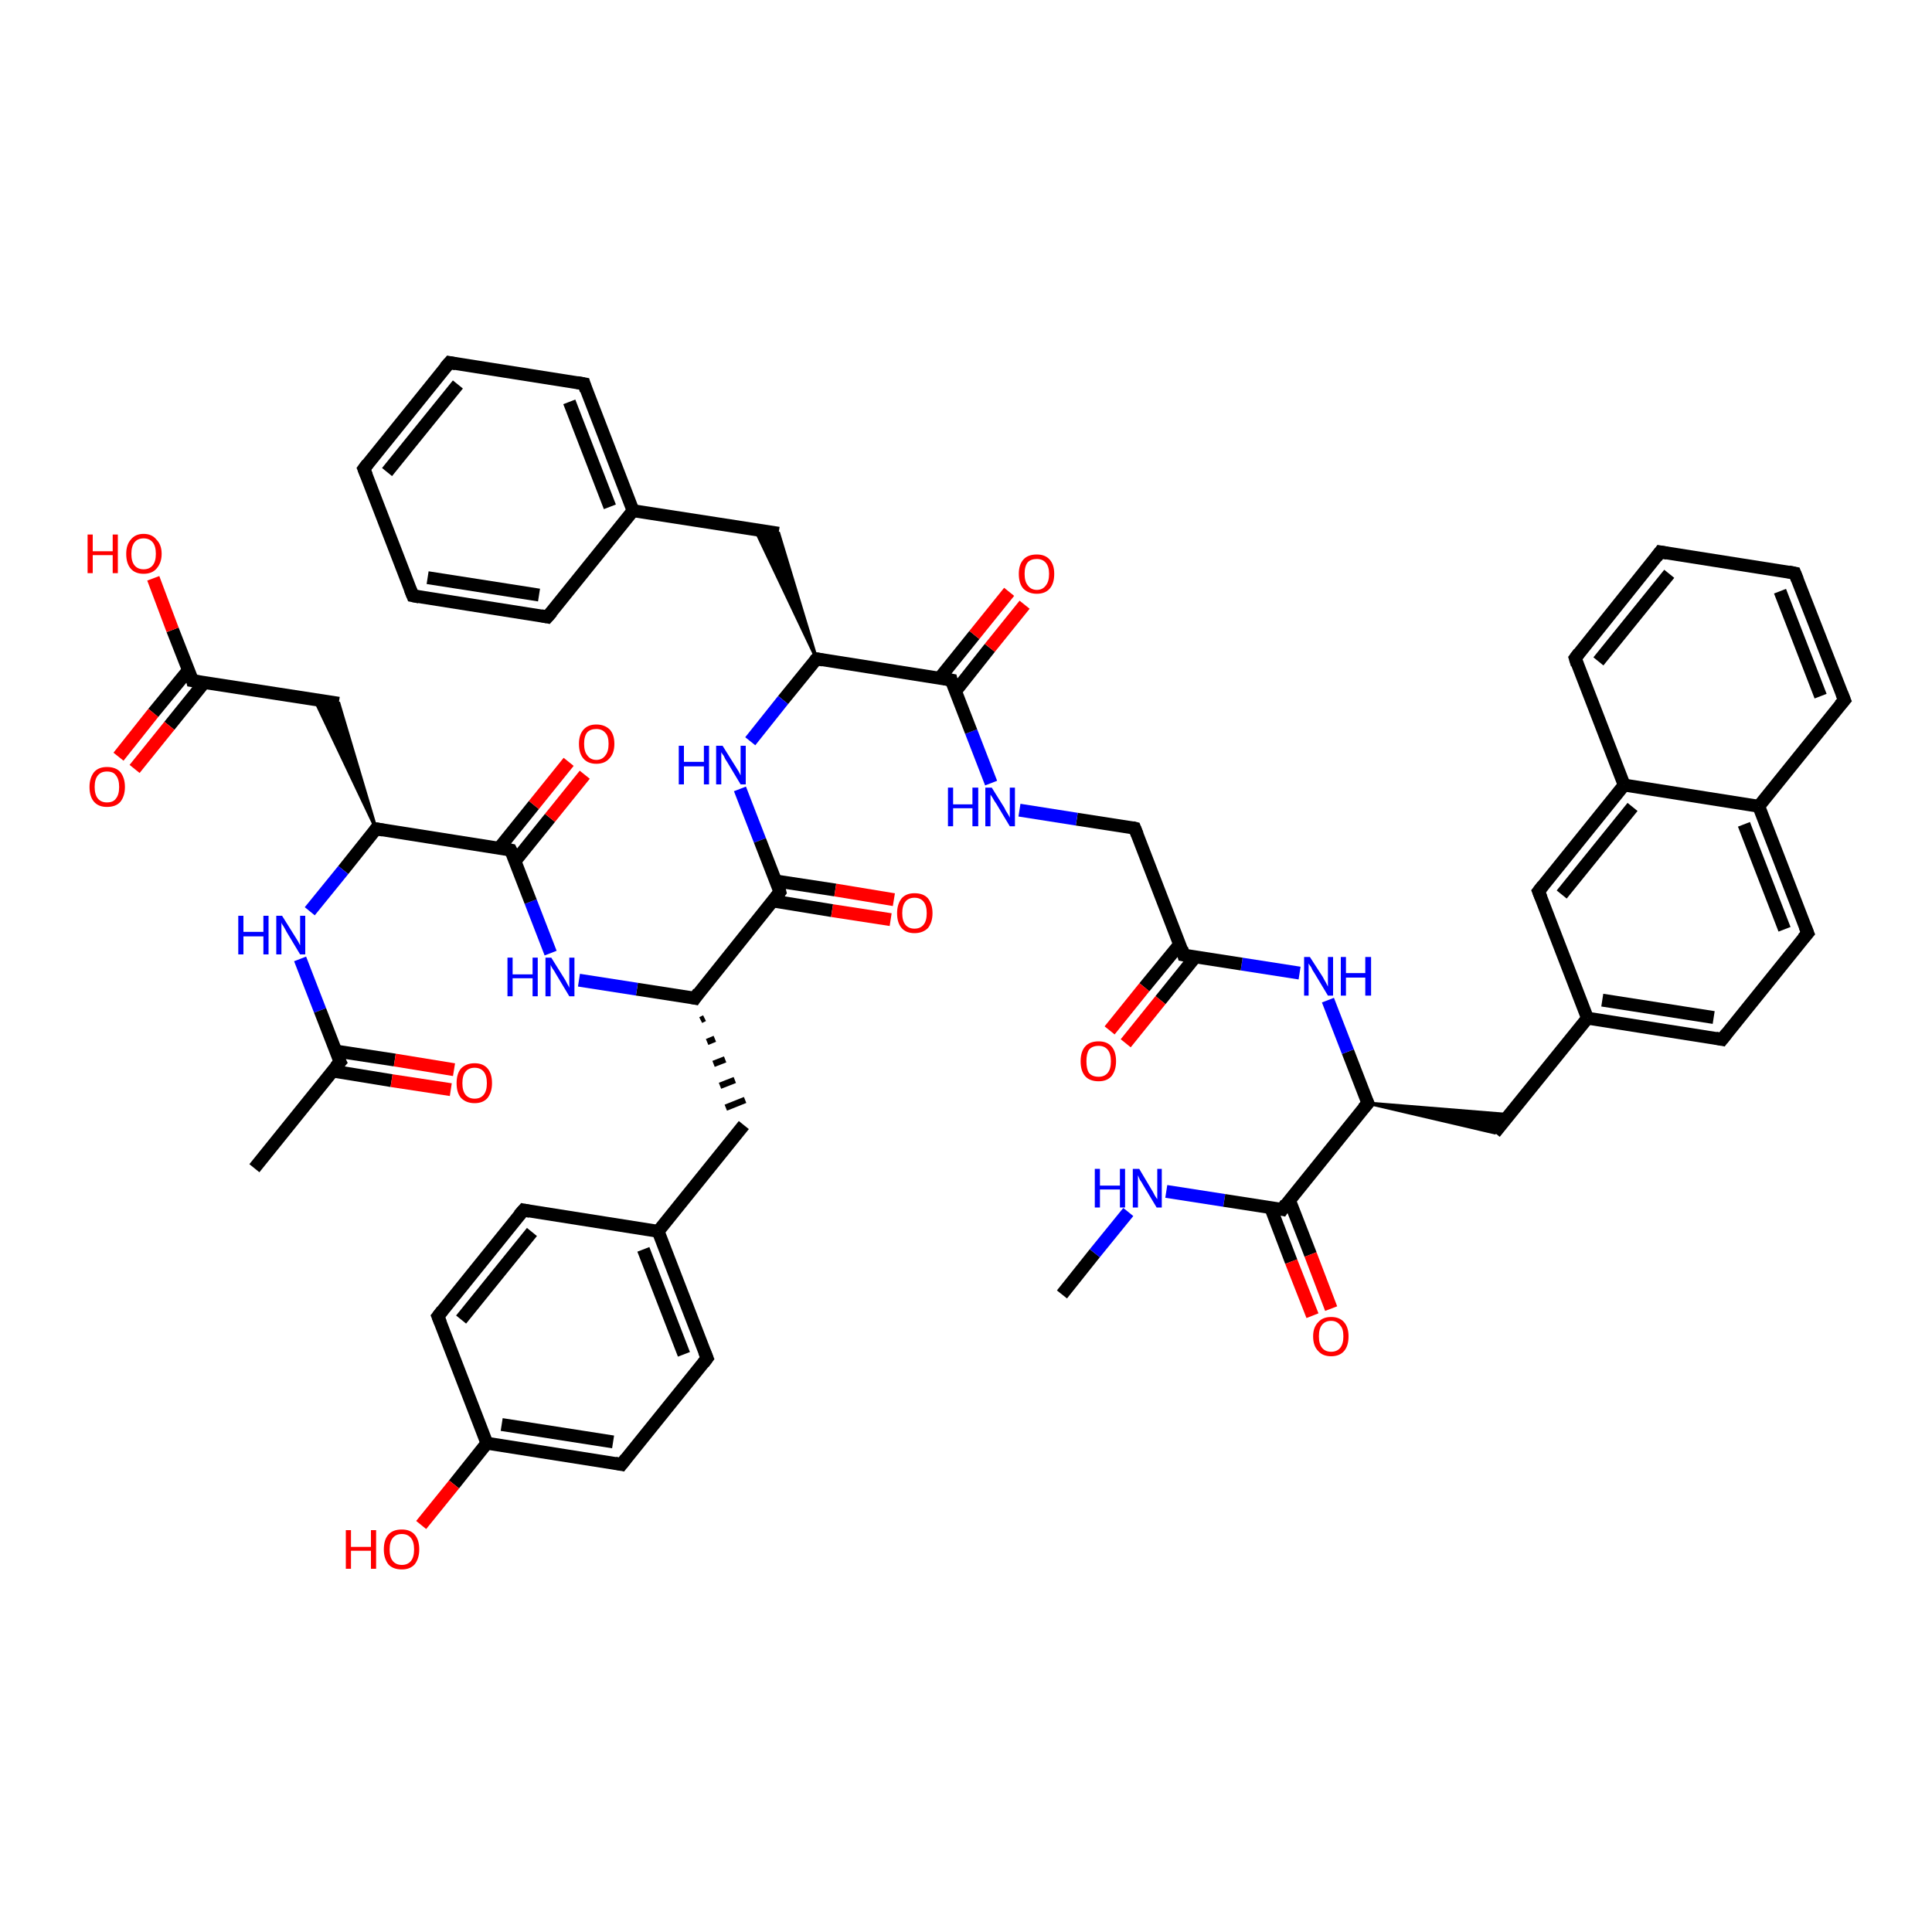 <?xml version='1.0' encoding='iso-8859-1'?>
<svg version='1.1' baseProfile='full'
              xmlns='http://www.w3.org/2000/svg'
                      xmlns:rdkit='http://www.rdkit.org/xml'
                      xmlns:xlink='http://www.w3.org/1999/xlink'
                  xml:space='preserve'
width='300px' height='300px' viewBox='0 0 300 300'>
<!-- END OF HEADER -->
<rect style='opacity:1.0;fill:#FFFFFF;stroke:none' width='300.0' height='300.0' x='0.0' y='0.0'> </rect>
<path class='bond-0 atom-0 atom-1' d='M 164.9,201.0 L 170.0,194.6' style='fill:none;fill-rule:evenodd;stroke:#000000;stroke-width:2.0px;stroke-linecap:butt;stroke-linejoin:miter;stroke-opacity:1' />
<path class='bond-0 atom-0 atom-1' d='M 170.0,194.6 L 175.2,188.2' style='fill:none;fill-rule:evenodd;stroke:#0000FF;stroke-width:2.0px;stroke-linecap:butt;stroke-linejoin:miter;stroke-opacity:1' />
<path class='bond-1 atom-1 atom-2' d='M 181.1,185.0 L 190.1,186.4' style='fill:none;fill-rule:evenodd;stroke:#0000FF;stroke-width:2.0px;stroke-linecap:butt;stroke-linejoin:miter;stroke-opacity:1' />
<path class='bond-1 atom-1 atom-2' d='M 190.1,186.4 L 199.1,187.8' style='fill:none;fill-rule:evenodd;stroke:#000000;stroke-width:2.0px;stroke-linecap:butt;stroke-linejoin:miter;stroke-opacity:1' />
<path class='bond-2 atom-2 atom-3' d='M 197.3,187.5 L 200.5,195.9' style='fill:none;fill-rule:evenodd;stroke:#000000;stroke-width:2.0px;stroke-linecap:butt;stroke-linejoin:miter;stroke-opacity:1' />
<path class='bond-2 atom-2 atom-3' d='M 200.5,195.9 L 203.8,204.3' style='fill:none;fill-rule:evenodd;stroke:#FF0000;stroke-width:2.0px;stroke-linecap:butt;stroke-linejoin:miter;stroke-opacity:1' />
<path class='bond-2 atom-2 atom-3' d='M 200.2,186.3 L 203.5,194.8' style='fill:none;fill-rule:evenodd;stroke:#000000;stroke-width:2.0px;stroke-linecap:butt;stroke-linejoin:miter;stroke-opacity:1' />
<path class='bond-2 atom-2 atom-3' d='M 203.5,194.8 L 206.7,203.2' style='fill:none;fill-rule:evenodd;stroke:#FF0000;stroke-width:2.0px;stroke-linecap:butt;stroke-linejoin:miter;stroke-opacity:1' />
<path class='bond-3 atom-2 atom-4' d='M 199.1,187.8 L 212.4,171.3' style='fill:none;fill-rule:evenodd;stroke:#000000;stroke-width:2.0px;stroke-linecap:butt;stroke-linejoin:miter;stroke-opacity:1' />
<path class='bond-4 atom-4 atom-5' d='M 212.4,171.3 L 234.5,173.1 L 232.1,175.9 Z' style='fill:#000000;fill-rule:evenodd;fill-opacity:1;stroke:#000000;stroke-width:0.5px;stroke-linecap:butt;stroke-linejoin:miter;stroke-opacity:1;' />
<path class='bond-5 atom-5 atom-6' d='M 232.1,175.9 L 246.5,158.1' style='fill:none;fill-rule:evenodd;stroke:#000000;stroke-width:2.0px;stroke-linecap:butt;stroke-linejoin:miter;stroke-opacity:1' />
<path class='bond-6 atom-6 atom-7' d='M 246.5,158.1 L 267.4,161.4' style='fill:none;fill-rule:evenodd;stroke:#000000;stroke-width:2.0px;stroke-linecap:butt;stroke-linejoin:miter;stroke-opacity:1' />
<path class='bond-6 atom-6 atom-7' d='M 248.8,155.3 L 266.1,158.0' style='fill:none;fill-rule:evenodd;stroke:#000000;stroke-width:2.0px;stroke-linecap:butt;stroke-linejoin:miter;stroke-opacity:1' />
<path class='bond-7 atom-7 atom-8' d='M 267.4,161.4 L 280.7,144.9' style='fill:none;fill-rule:evenodd;stroke:#000000;stroke-width:2.0px;stroke-linecap:butt;stroke-linejoin:miter;stroke-opacity:1' />
<path class='bond-8 atom-8 atom-9' d='M 280.7,144.9 L 273.1,125.2' style='fill:none;fill-rule:evenodd;stroke:#000000;stroke-width:2.0px;stroke-linecap:butt;stroke-linejoin:miter;stroke-opacity:1' />
<path class='bond-8 atom-8 atom-9' d='M 277.1,144.3 L 270.8,128.0' style='fill:none;fill-rule:evenodd;stroke:#000000;stroke-width:2.0px;stroke-linecap:butt;stroke-linejoin:miter;stroke-opacity:1' />
<path class='bond-9 atom-9 atom-10' d='M 273.1,125.2 L 286.4,108.7' style='fill:none;fill-rule:evenodd;stroke:#000000;stroke-width:2.0px;stroke-linecap:butt;stroke-linejoin:miter;stroke-opacity:1' />
<path class='bond-10 atom-10 atom-11' d='M 286.4,108.7 L 278.7,89.0' style='fill:none;fill-rule:evenodd;stroke:#000000;stroke-width:2.0px;stroke-linecap:butt;stroke-linejoin:miter;stroke-opacity:1' />
<path class='bond-10 atom-10 atom-11' d='M 282.7,108.1 L 276.4,91.8' style='fill:none;fill-rule:evenodd;stroke:#000000;stroke-width:2.0px;stroke-linecap:butt;stroke-linejoin:miter;stroke-opacity:1' />
<path class='bond-11 atom-11 atom-12' d='M 278.7,89.0 L 257.8,85.7' style='fill:none;fill-rule:evenodd;stroke:#000000;stroke-width:2.0px;stroke-linecap:butt;stroke-linejoin:miter;stroke-opacity:1' />
<path class='bond-12 atom-12 atom-13' d='M 257.8,85.7 L 244.6,102.2' style='fill:none;fill-rule:evenodd;stroke:#000000;stroke-width:2.0px;stroke-linecap:butt;stroke-linejoin:miter;stroke-opacity:1' />
<path class='bond-12 atom-12 atom-13' d='M 259.2,89.1 L 248.2,102.7' style='fill:none;fill-rule:evenodd;stroke:#000000;stroke-width:2.0px;stroke-linecap:butt;stroke-linejoin:miter;stroke-opacity:1' />
<path class='bond-13 atom-13 atom-14' d='M 244.6,102.2 L 252.2,121.9' style='fill:none;fill-rule:evenodd;stroke:#000000;stroke-width:2.0px;stroke-linecap:butt;stroke-linejoin:miter;stroke-opacity:1' />
<path class='bond-14 atom-14 atom-15' d='M 252.2,121.9 L 238.9,138.4' style='fill:none;fill-rule:evenodd;stroke:#000000;stroke-width:2.0px;stroke-linecap:butt;stroke-linejoin:miter;stroke-opacity:1' />
<path class='bond-14 atom-14 atom-15' d='M 253.5,125.3 L 242.5,138.9' style='fill:none;fill-rule:evenodd;stroke:#000000;stroke-width:2.0px;stroke-linecap:butt;stroke-linejoin:miter;stroke-opacity:1' />
<path class='bond-15 atom-4 atom-16' d='M 212.4,171.3 L 209.3,163.3' style='fill:none;fill-rule:evenodd;stroke:#000000;stroke-width:2.0px;stroke-linecap:butt;stroke-linejoin:miter;stroke-opacity:1' />
<path class='bond-15 atom-4 atom-16' d='M 209.3,163.3 L 206.2,155.3' style='fill:none;fill-rule:evenodd;stroke:#0000FF;stroke-width:2.0px;stroke-linecap:butt;stroke-linejoin:miter;stroke-opacity:1' />
<path class='bond-16 atom-16 atom-17' d='M 201.8,151.1 L 192.8,149.7' style='fill:none;fill-rule:evenodd;stroke:#0000FF;stroke-width:2.0px;stroke-linecap:butt;stroke-linejoin:miter;stroke-opacity:1' />
<path class='bond-16 atom-16 atom-17' d='M 192.8,149.7 L 183.8,148.3' style='fill:none;fill-rule:evenodd;stroke:#000000;stroke-width:2.0px;stroke-linecap:butt;stroke-linejoin:miter;stroke-opacity:1' />
<path class='bond-17 atom-17 atom-18' d='M 183.2,146.6 L 177.7,153.3' style='fill:none;fill-rule:evenodd;stroke:#000000;stroke-width:2.0px;stroke-linecap:butt;stroke-linejoin:miter;stroke-opacity:1' />
<path class='bond-17 atom-17 atom-18' d='M 177.7,153.3 L 172.3,160.0' style='fill:none;fill-rule:evenodd;stroke:#FF0000;stroke-width:2.0px;stroke-linecap:butt;stroke-linejoin:miter;stroke-opacity:1' />
<path class='bond-17 atom-17 atom-18' d='M 185.6,148.6 L 180.2,155.3' style='fill:none;fill-rule:evenodd;stroke:#000000;stroke-width:2.0px;stroke-linecap:butt;stroke-linejoin:miter;stroke-opacity:1' />
<path class='bond-17 atom-17 atom-18' d='M 180.2,155.3 L 174.8,162.0' style='fill:none;fill-rule:evenodd;stroke:#FF0000;stroke-width:2.0px;stroke-linecap:butt;stroke-linejoin:miter;stroke-opacity:1' />
<path class='bond-18 atom-17 atom-19' d='M 183.8,148.3 L 176.2,128.6' style='fill:none;fill-rule:evenodd;stroke:#000000;stroke-width:2.0px;stroke-linecap:butt;stroke-linejoin:miter;stroke-opacity:1' />
<path class='bond-19 atom-19 atom-20' d='M 176.2,128.6 L 167.2,127.2' style='fill:none;fill-rule:evenodd;stroke:#000000;stroke-width:2.0px;stroke-linecap:butt;stroke-linejoin:miter;stroke-opacity:1' />
<path class='bond-19 atom-19 atom-20' d='M 167.2,127.2 L 158.3,125.8' style='fill:none;fill-rule:evenodd;stroke:#0000FF;stroke-width:2.0px;stroke-linecap:butt;stroke-linejoin:miter;stroke-opacity:1' />
<path class='bond-20 atom-20 atom-21' d='M 153.9,121.6 L 150.8,113.6' style='fill:none;fill-rule:evenodd;stroke:#0000FF;stroke-width:2.0px;stroke-linecap:butt;stroke-linejoin:miter;stroke-opacity:1' />
<path class='bond-20 atom-20 atom-21' d='M 150.8,113.6 L 147.7,105.6' style='fill:none;fill-rule:evenodd;stroke:#000000;stroke-width:2.0px;stroke-linecap:butt;stroke-linejoin:miter;stroke-opacity:1' />
<path class='bond-21 atom-21 atom-22' d='M 148.4,107.3 L 153.7,100.6' style='fill:none;fill-rule:evenodd;stroke:#000000;stroke-width:2.0px;stroke-linecap:butt;stroke-linejoin:miter;stroke-opacity:1' />
<path class='bond-21 atom-21 atom-22' d='M 153.7,100.6 L 159.1,93.9' style='fill:none;fill-rule:evenodd;stroke:#FF0000;stroke-width:2.0px;stroke-linecap:butt;stroke-linejoin:miter;stroke-opacity:1' />
<path class='bond-21 atom-21 atom-22' d='M 145.9,105.3 L 151.3,98.6' style='fill:none;fill-rule:evenodd;stroke:#000000;stroke-width:2.0px;stroke-linecap:butt;stroke-linejoin:miter;stroke-opacity:1' />
<path class='bond-21 atom-21 atom-22' d='M 151.3,98.6 L 156.7,91.9' style='fill:none;fill-rule:evenodd;stroke:#FF0000;stroke-width:2.0px;stroke-linecap:butt;stroke-linejoin:miter;stroke-opacity:1' />
<path class='bond-22 atom-21 atom-23' d='M 147.7,105.6 L 126.8,102.3' style='fill:none;fill-rule:evenodd;stroke:#000000;stroke-width:2.0px;stroke-linecap:butt;stroke-linejoin:miter;stroke-opacity:1' />
<path class='bond-23 atom-23 atom-24' d='M 126.8,102.3 L 117.3,82.3 L 120.9,82.8 Z' style='fill:#000000;fill-rule:evenodd;fill-opacity:1;stroke:#000000;stroke-width:0.5px;stroke-linecap:butt;stroke-linejoin:miter;stroke-opacity:1;' />
<path class='bond-24 atom-24 atom-25' d='M 120.9,82.8 L 98.3,79.3' style='fill:none;fill-rule:evenodd;stroke:#000000;stroke-width:2.0px;stroke-linecap:butt;stroke-linejoin:miter;stroke-opacity:1' />
<path class='bond-25 atom-25 atom-26' d='M 98.3,79.3 L 90.7,59.6' style='fill:none;fill-rule:evenodd;stroke:#000000;stroke-width:2.0px;stroke-linecap:butt;stroke-linejoin:miter;stroke-opacity:1' />
<path class='bond-25 atom-25 atom-26' d='M 94.7,78.7 L 88.4,62.4' style='fill:none;fill-rule:evenodd;stroke:#000000;stroke-width:2.0px;stroke-linecap:butt;stroke-linejoin:miter;stroke-opacity:1' />
<path class='bond-26 atom-26 atom-27' d='M 90.7,59.6 L 69.8,56.3' style='fill:none;fill-rule:evenodd;stroke:#000000;stroke-width:2.0px;stroke-linecap:butt;stroke-linejoin:miter;stroke-opacity:1' />
<path class='bond-27 atom-27 atom-28' d='M 69.8,56.3 L 56.5,72.8' style='fill:none;fill-rule:evenodd;stroke:#000000;stroke-width:2.0px;stroke-linecap:butt;stroke-linejoin:miter;stroke-opacity:1' />
<path class='bond-27 atom-27 atom-28' d='M 71.1,59.7 L 60.1,73.3' style='fill:none;fill-rule:evenodd;stroke:#000000;stroke-width:2.0px;stroke-linecap:butt;stroke-linejoin:miter;stroke-opacity:1' />
<path class='bond-28 atom-28 atom-29' d='M 56.5,72.8 L 64.1,92.5' style='fill:none;fill-rule:evenodd;stroke:#000000;stroke-width:2.0px;stroke-linecap:butt;stroke-linejoin:miter;stroke-opacity:1' />
<path class='bond-29 atom-29 atom-30' d='M 64.1,92.5 L 85.0,95.8' style='fill:none;fill-rule:evenodd;stroke:#000000;stroke-width:2.0px;stroke-linecap:butt;stroke-linejoin:miter;stroke-opacity:1' />
<path class='bond-29 atom-29 atom-30' d='M 66.4,89.7 L 83.7,92.4' style='fill:none;fill-rule:evenodd;stroke:#000000;stroke-width:2.0px;stroke-linecap:butt;stroke-linejoin:miter;stroke-opacity:1' />
<path class='bond-30 atom-23 atom-31' d='M 126.8,102.3 L 121.6,108.7' style='fill:none;fill-rule:evenodd;stroke:#000000;stroke-width:2.0px;stroke-linecap:butt;stroke-linejoin:miter;stroke-opacity:1' />
<path class='bond-30 atom-23 atom-31' d='M 121.6,108.7 L 116.5,115.1' style='fill:none;fill-rule:evenodd;stroke:#0000FF;stroke-width:2.0px;stroke-linecap:butt;stroke-linejoin:miter;stroke-opacity:1' />
<path class='bond-31 atom-31 atom-32' d='M 114.9,122.5 L 118.0,130.5' style='fill:none;fill-rule:evenodd;stroke:#0000FF;stroke-width:2.0px;stroke-linecap:butt;stroke-linejoin:miter;stroke-opacity:1' />
<path class='bond-31 atom-31 atom-32' d='M 118.0,130.5 L 121.1,138.5' style='fill:none;fill-rule:evenodd;stroke:#000000;stroke-width:2.0px;stroke-linecap:butt;stroke-linejoin:miter;stroke-opacity:1' />
<path class='bond-32 atom-32 atom-33' d='M 120.0,139.9 L 129.2,141.4' style='fill:none;fill-rule:evenodd;stroke:#000000;stroke-width:2.0px;stroke-linecap:butt;stroke-linejoin:miter;stroke-opacity:1' />
<path class='bond-32 atom-32 atom-33' d='M 129.2,141.4 L 138.3,142.8' style='fill:none;fill-rule:evenodd;stroke:#FF0000;stroke-width:2.0px;stroke-linecap:butt;stroke-linejoin:miter;stroke-opacity:1' />
<path class='bond-32 atom-32 atom-33' d='M 120.5,136.8 L 129.7,138.2' style='fill:none;fill-rule:evenodd;stroke:#000000;stroke-width:2.0px;stroke-linecap:butt;stroke-linejoin:miter;stroke-opacity:1' />
<path class='bond-32 atom-32 atom-33' d='M 129.7,138.2 L 138.8,139.7' style='fill:none;fill-rule:evenodd;stroke:#FF0000;stroke-width:2.0px;stroke-linecap:butt;stroke-linejoin:miter;stroke-opacity:1' />
<path class='bond-33 atom-32 atom-34' d='M 121.1,138.5 L 107.9,155.0' style='fill:none;fill-rule:evenodd;stroke:#000000;stroke-width:2.0px;stroke-linecap:butt;stroke-linejoin:miter;stroke-opacity:1' />
<path class='bond-34 atom-34 atom-35' d='M 108.8,158.4 L 109.4,158.1' style='fill:none;fill-rule:evenodd;stroke:#000000;stroke-width:1.0px;stroke-linecap:butt;stroke-linejoin:miter;stroke-opacity:1' />
<path class='bond-34 atom-34 atom-35' d='M 109.8,161.8 L 111.0,161.3' style='fill:none;fill-rule:evenodd;stroke:#000000;stroke-width:1.0px;stroke-linecap:butt;stroke-linejoin:miter;stroke-opacity:1' />
<path class='bond-34 atom-34 atom-35' d='M 110.8,165.2 L 112.6,164.5' style='fill:none;fill-rule:evenodd;stroke:#000000;stroke-width:1.0px;stroke-linecap:butt;stroke-linejoin:miter;stroke-opacity:1' />
<path class='bond-34 atom-34 atom-35' d='M 111.8,168.6 L 114.1,167.7' style='fill:none;fill-rule:evenodd;stroke:#000000;stroke-width:1.0px;stroke-linecap:butt;stroke-linejoin:miter;stroke-opacity:1' />
<path class='bond-34 atom-34 atom-35' d='M 112.7,172.0 L 115.7,170.8' style='fill:none;fill-rule:evenodd;stroke:#000000;stroke-width:1.0px;stroke-linecap:butt;stroke-linejoin:miter;stroke-opacity:1' />
<path class='bond-35 atom-35 atom-36' d='M 115.5,174.7 L 102.2,191.2' style='fill:none;fill-rule:evenodd;stroke:#000000;stroke-width:2.0px;stroke-linecap:butt;stroke-linejoin:miter;stroke-opacity:1' />
<path class='bond-36 atom-36 atom-37' d='M 102.2,191.2 L 109.8,210.9' style='fill:none;fill-rule:evenodd;stroke:#000000;stroke-width:2.0px;stroke-linecap:butt;stroke-linejoin:miter;stroke-opacity:1' />
<path class='bond-36 atom-36 atom-37' d='M 99.9,194.0 L 106.2,210.3' style='fill:none;fill-rule:evenodd;stroke:#000000;stroke-width:2.0px;stroke-linecap:butt;stroke-linejoin:miter;stroke-opacity:1' />
<path class='bond-37 atom-37 atom-38' d='M 109.8,210.9 L 96.5,227.4' style='fill:none;fill-rule:evenodd;stroke:#000000;stroke-width:2.0px;stroke-linecap:butt;stroke-linejoin:miter;stroke-opacity:1' />
<path class='bond-38 atom-38 atom-39' d='M 96.5,227.4 L 75.6,224.1' style='fill:none;fill-rule:evenodd;stroke:#000000;stroke-width:2.0px;stroke-linecap:butt;stroke-linejoin:miter;stroke-opacity:1' />
<path class='bond-38 atom-38 atom-39' d='M 95.2,223.9 L 77.9,221.2' style='fill:none;fill-rule:evenodd;stroke:#000000;stroke-width:2.0px;stroke-linecap:butt;stroke-linejoin:miter;stroke-opacity:1' />
<path class='bond-39 atom-39 atom-40' d='M 75.6,224.1 L 70.5,230.5' style='fill:none;fill-rule:evenodd;stroke:#000000;stroke-width:2.0px;stroke-linecap:butt;stroke-linejoin:miter;stroke-opacity:1' />
<path class='bond-39 atom-39 atom-40' d='M 70.5,230.5 L 65.4,236.8' style='fill:none;fill-rule:evenodd;stroke:#FF0000;stroke-width:2.0px;stroke-linecap:butt;stroke-linejoin:miter;stroke-opacity:1' />
<path class='bond-40 atom-39 atom-41' d='M 75.6,224.1 L 68.0,204.4' style='fill:none;fill-rule:evenodd;stroke:#000000;stroke-width:2.0px;stroke-linecap:butt;stroke-linejoin:miter;stroke-opacity:1' />
<path class='bond-41 atom-41 atom-42' d='M 68.0,204.4 L 81.3,187.9' style='fill:none;fill-rule:evenodd;stroke:#000000;stroke-width:2.0px;stroke-linecap:butt;stroke-linejoin:miter;stroke-opacity:1' />
<path class='bond-41 atom-41 atom-42' d='M 71.6,204.9 L 82.6,191.3' style='fill:none;fill-rule:evenodd;stroke:#000000;stroke-width:2.0px;stroke-linecap:butt;stroke-linejoin:miter;stroke-opacity:1' />
<path class='bond-42 atom-34 atom-43' d='M 107.9,155.0 L 98.9,153.6' style='fill:none;fill-rule:evenodd;stroke:#000000;stroke-width:2.0px;stroke-linecap:butt;stroke-linejoin:miter;stroke-opacity:1' />
<path class='bond-42 atom-34 atom-43' d='M 98.9,153.6 L 89.9,152.2' style='fill:none;fill-rule:evenodd;stroke:#0000FF;stroke-width:2.0px;stroke-linecap:butt;stroke-linejoin:miter;stroke-opacity:1' />
<path class='bond-43 atom-43 atom-44' d='M 85.5,148.0 L 82.4,140.0' style='fill:none;fill-rule:evenodd;stroke:#0000FF;stroke-width:2.0px;stroke-linecap:butt;stroke-linejoin:miter;stroke-opacity:1' />
<path class='bond-43 atom-43 atom-44' d='M 82.4,140.0 L 79.3,132.0' style='fill:none;fill-rule:evenodd;stroke:#000000;stroke-width:2.0px;stroke-linecap:butt;stroke-linejoin:miter;stroke-opacity:1' />
<path class='bond-44 atom-44 atom-45' d='M 80.0,133.7 L 85.4,127.0' style='fill:none;fill-rule:evenodd;stroke:#000000;stroke-width:2.0px;stroke-linecap:butt;stroke-linejoin:miter;stroke-opacity:1' />
<path class='bond-44 atom-44 atom-45' d='M 85.4,127.0 L 90.8,120.3' style='fill:none;fill-rule:evenodd;stroke:#FF0000;stroke-width:2.0px;stroke-linecap:butt;stroke-linejoin:miter;stroke-opacity:1' />
<path class='bond-44 atom-44 atom-45' d='M 77.5,131.7 L 82.9,125.0' style='fill:none;fill-rule:evenodd;stroke:#000000;stroke-width:2.0px;stroke-linecap:butt;stroke-linejoin:miter;stroke-opacity:1' />
<path class='bond-44 atom-44 atom-45' d='M 82.9,125.0 L 88.3,118.3' style='fill:none;fill-rule:evenodd;stroke:#FF0000;stroke-width:2.0px;stroke-linecap:butt;stroke-linejoin:miter;stroke-opacity:1' />
<path class='bond-45 atom-44 atom-46' d='M 79.3,132.0 L 58.4,128.7' style='fill:none;fill-rule:evenodd;stroke:#000000;stroke-width:2.0px;stroke-linecap:butt;stroke-linejoin:miter;stroke-opacity:1' />
<path class='bond-46 atom-46 atom-47' d='M 58.4,128.7 L 48.9,108.7 L 52.6,109.2 Z' style='fill:#000000;fill-rule:evenodd;fill-opacity:1;stroke:#000000;stroke-width:0.5px;stroke-linecap:butt;stroke-linejoin:miter;stroke-opacity:1;' />
<path class='bond-47 atom-47 atom-48' d='M 52.6,109.2 L 29.9,105.7' style='fill:none;fill-rule:evenodd;stroke:#000000;stroke-width:2.0px;stroke-linecap:butt;stroke-linejoin:miter;stroke-opacity:1' />
<path class='bond-48 atom-48 atom-49' d='M 29.3,104.0 L 23.8,110.7' style='fill:none;fill-rule:evenodd;stroke:#000000;stroke-width:2.0px;stroke-linecap:butt;stroke-linejoin:miter;stroke-opacity:1' />
<path class='bond-48 atom-48 atom-49' d='M 23.8,110.7 L 18.4,117.5' style='fill:none;fill-rule:evenodd;stroke:#FF0000;stroke-width:2.0px;stroke-linecap:butt;stroke-linejoin:miter;stroke-opacity:1' />
<path class='bond-48 atom-48 atom-49' d='M 31.7,106.0 L 26.3,112.7' style='fill:none;fill-rule:evenodd;stroke:#000000;stroke-width:2.0px;stroke-linecap:butt;stroke-linejoin:miter;stroke-opacity:1' />
<path class='bond-48 atom-48 atom-49' d='M 26.3,112.7 L 20.9,119.4' style='fill:none;fill-rule:evenodd;stroke:#FF0000;stroke-width:2.0px;stroke-linecap:butt;stroke-linejoin:miter;stroke-opacity:1' />
<path class='bond-49 atom-48 atom-50' d='M 29.9,105.7 L 26.8,97.8' style='fill:none;fill-rule:evenodd;stroke:#000000;stroke-width:2.0px;stroke-linecap:butt;stroke-linejoin:miter;stroke-opacity:1' />
<path class='bond-49 atom-48 atom-50' d='M 26.8,97.8 L 23.8,89.8' style='fill:none;fill-rule:evenodd;stroke:#FF0000;stroke-width:2.0px;stroke-linecap:butt;stroke-linejoin:miter;stroke-opacity:1' />
<path class='bond-50 atom-46 atom-51' d='M 58.4,128.7 L 53.3,135.1' style='fill:none;fill-rule:evenodd;stroke:#000000;stroke-width:2.0px;stroke-linecap:butt;stroke-linejoin:miter;stroke-opacity:1' />
<path class='bond-50 atom-46 atom-51' d='M 53.3,135.1 L 48.1,141.5' style='fill:none;fill-rule:evenodd;stroke:#0000FF;stroke-width:2.0px;stroke-linecap:butt;stroke-linejoin:miter;stroke-opacity:1' />
<path class='bond-51 atom-51 atom-52' d='M 46.6,148.9 L 49.7,156.9' style='fill:none;fill-rule:evenodd;stroke:#0000FF;stroke-width:2.0px;stroke-linecap:butt;stroke-linejoin:miter;stroke-opacity:1' />
<path class='bond-51 atom-51 atom-52' d='M 49.7,156.9 L 52.8,164.9' style='fill:none;fill-rule:evenodd;stroke:#000000;stroke-width:2.0px;stroke-linecap:butt;stroke-linejoin:miter;stroke-opacity:1' />
<path class='bond-52 atom-52 atom-53' d='M 52.8,164.9 L 39.5,181.4' style='fill:none;fill-rule:evenodd;stroke:#000000;stroke-width:2.0px;stroke-linecap:butt;stroke-linejoin:miter;stroke-opacity:1' />
<path class='bond-53 atom-52 atom-54' d='M 51.6,166.3 L 60.8,167.8' style='fill:none;fill-rule:evenodd;stroke:#000000;stroke-width:2.0px;stroke-linecap:butt;stroke-linejoin:miter;stroke-opacity:1' />
<path class='bond-53 atom-52 atom-54' d='M 60.8,167.8 L 70.0,169.2' style='fill:none;fill-rule:evenodd;stroke:#FF0000;stroke-width:2.0px;stroke-linecap:butt;stroke-linejoin:miter;stroke-opacity:1' />
<path class='bond-53 atom-52 atom-54' d='M 52.1,163.2 L 61.3,164.6' style='fill:none;fill-rule:evenodd;stroke:#000000;stroke-width:2.0px;stroke-linecap:butt;stroke-linejoin:miter;stroke-opacity:1' />
<path class='bond-53 atom-52 atom-54' d='M 61.3,164.6 L 70.5,166.1' style='fill:none;fill-rule:evenodd;stroke:#FF0000;stroke-width:2.0px;stroke-linecap:butt;stroke-linejoin:miter;stroke-opacity:1' />
<path class='bond-54 atom-15 atom-6' d='M 238.9,138.4 L 246.5,158.1' style='fill:none;fill-rule:evenodd;stroke:#000000;stroke-width:2.0px;stroke-linecap:butt;stroke-linejoin:miter;stroke-opacity:1' />
<path class='bond-55 atom-30 atom-25' d='M 85.0,95.8 L 98.3,79.3' style='fill:none;fill-rule:evenodd;stroke:#000000;stroke-width:2.0px;stroke-linecap:butt;stroke-linejoin:miter;stroke-opacity:1' />
<path class='bond-56 atom-42 atom-36' d='M 81.3,187.9 L 102.2,191.2' style='fill:none;fill-rule:evenodd;stroke:#000000;stroke-width:2.0px;stroke-linecap:butt;stroke-linejoin:miter;stroke-opacity:1' />
<path class='bond-57 atom-14 atom-9' d='M 252.2,121.9 L 273.1,125.2' style='fill:none;fill-rule:evenodd;stroke:#000000;stroke-width:2.0px;stroke-linecap:butt;stroke-linejoin:miter;stroke-opacity:1' />
<path d='M 198.6,187.7 L 199.1,187.8 L 199.7,186.9' style='fill:none;stroke:#000000;stroke-width:2.0px;stroke-linecap:butt;stroke-linejoin:miter;stroke-opacity:1;' />
<path d='M 211.7,172.1 L 212.4,171.3 L 212.2,170.9' style='fill:none;stroke:#000000;stroke-width:2.0px;stroke-linecap:butt;stroke-linejoin:miter;stroke-opacity:1;' />
<path d='M 266.4,161.2 L 267.4,161.4 L 268.1,160.5' style='fill:none;stroke:#000000;stroke-width:2.0px;stroke-linecap:butt;stroke-linejoin:miter;stroke-opacity:1;' />
<path d='M 280.0,145.7 L 280.7,144.9 L 280.3,143.9' style='fill:none;stroke:#000000;stroke-width:2.0px;stroke-linecap:butt;stroke-linejoin:miter;stroke-opacity:1;' />
<path d='M 285.7,109.5 L 286.4,108.7 L 286.0,107.7' style='fill:none;stroke:#000000;stroke-width:2.0px;stroke-linecap:butt;stroke-linejoin:miter;stroke-opacity:1;' />
<path d='M 279.1,90.0 L 278.7,89.0 L 277.7,88.8' style='fill:none;stroke:#000000;stroke-width:2.0px;stroke-linecap:butt;stroke-linejoin:miter;stroke-opacity:1;' />
<path d='M 258.9,85.9 L 257.8,85.7 L 257.2,86.5' style='fill:none;stroke:#000000;stroke-width:2.0px;stroke-linecap:butt;stroke-linejoin:miter;stroke-opacity:1;' />
<path d='M 245.2,101.4 L 244.6,102.2 L 244.9,103.2' style='fill:none;stroke:#000000;stroke-width:2.0px;stroke-linecap:butt;stroke-linejoin:miter;stroke-opacity:1;' />
<path d='M 239.6,137.5 L 238.9,138.4 L 239.3,139.4' style='fill:none;stroke:#000000;stroke-width:2.0px;stroke-linecap:butt;stroke-linejoin:miter;stroke-opacity:1;' />
<path d='M 184.3,148.4 L 183.8,148.3 L 183.5,147.3' style='fill:none;stroke:#000000;stroke-width:2.0px;stroke-linecap:butt;stroke-linejoin:miter;stroke-opacity:1;' />
<path d='M 176.6,129.6 L 176.2,128.6 L 175.8,128.5' style='fill:none;stroke:#000000;stroke-width:2.0px;stroke-linecap:butt;stroke-linejoin:miter;stroke-opacity:1;' />
<path d='M 147.8,106.0 L 147.7,105.6 L 146.6,105.4' style='fill:none;stroke:#000000;stroke-width:2.0px;stroke-linecap:butt;stroke-linejoin:miter;stroke-opacity:1;' />
<path d='M 127.8,102.5 L 126.8,102.3 L 126.5,102.6' style='fill:none;stroke:#000000;stroke-width:2.0px;stroke-linecap:butt;stroke-linejoin:miter;stroke-opacity:1;' />
<path d='M 91.0,60.6 L 90.7,59.6 L 89.6,59.4' style='fill:none;stroke:#000000;stroke-width:2.0px;stroke-linecap:butt;stroke-linejoin:miter;stroke-opacity:1;' />
<path d='M 70.8,56.5 L 69.8,56.3 L 69.1,57.1' style='fill:none;stroke:#000000;stroke-width:2.0px;stroke-linecap:butt;stroke-linejoin:miter;stroke-opacity:1;' />
<path d='M 57.1,72.0 L 56.5,72.8 L 56.9,73.8' style='fill:none;stroke:#000000;stroke-width:2.0px;stroke-linecap:butt;stroke-linejoin:miter;stroke-opacity:1;' />
<path d='M 63.7,91.5 L 64.1,92.5 L 65.1,92.7' style='fill:none;stroke:#000000;stroke-width:2.0px;stroke-linecap:butt;stroke-linejoin:miter;stroke-opacity:1;' />
<path d='M 84.0,95.6 L 85.0,95.8 L 85.7,95.0' style='fill:none;stroke:#000000;stroke-width:2.0px;stroke-linecap:butt;stroke-linejoin:miter;stroke-opacity:1;' />
<path d='M 121.0,138.1 L 121.1,138.5 L 120.5,139.3' style='fill:none;stroke:#000000;stroke-width:2.0px;stroke-linecap:butt;stroke-linejoin:miter;stroke-opacity:1;' />
<path d='M 108.5,154.1 L 107.9,155.0 L 107.4,154.9' style='fill:none;stroke:#000000;stroke-width:2.0px;stroke-linecap:butt;stroke-linejoin:miter;stroke-opacity:1;' />
<path d='M 109.4,209.9 L 109.8,210.9 L 109.2,211.7' style='fill:none;stroke:#000000;stroke-width:2.0px;stroke-linecap:butt;stroke-linejoin:miter;stroke-opacity:1;' />
<path d='M 97.2,226.5 L 96.5,227.4 L 95.5,227.2' style='fill:none;stroke:#000000;stroke-width:2.0px;stroke-linecap:butt;stroke-linejoin:miter;stroke-opacity:1;' />
<path d='M 68.4,205.4 L 68.0,204.4 L 68.7,203.5' style='fill:none;stroke:#000000;stroke-width:2.0px;stroke-linecap:butt;stroke-linejoin:miter;stroke-opacity:1;' />
<path d='M 80.6,188.7 L 81.3,187.9 L 82.3,188.1' style='fill:none;stroke:#000000;stroke-width:2.0px;stroke-linecap:butt;stroke-linejoin:miter;stroke-opacity:1;' />
<path d='M 79.5,132.4 L 79.3,132.0 L 78.3,131.8' style='fill:none;stroke:#000000;stroke-width:2.0px;stroke-linecap:butt;stroke-linejoin:miter;stroke-opacity:1;' />
<path d='M 59.5,128.9 L 58.4,128.7 L 58.2,129.0' style='fill:none;stroke:#000000;stroke-width:2.0px;stroke-linecap:butt;stroke-linejoin:miter;stroke-opacity:1;' />
<path d='M 31.1,105.9 L 29.9,105.7 L 29.8,105.3' style='fill:none;stroke:#000000;stroke-width:2.0px;stroke-linecap:butt;stroke-linejoin:miter;stroke-opacity:1;' />
<path d='M 52.6,164.5 L 52.8,164.9 L 52.1,165.7' style='fill:none;stroke:#000000;stroke-width:2.0px;stroke-linecap:butt;stroke-linejoin:miter;stroke-opacity:1;' />
<path class='atom-1' d='M 170.0 181.5
L 170.8 181.5
L 170.8 184.1
L 173.9 184.1
L 173.9 181.5
L 174.7 181.5
L 174.7 187.5
L 173.9 187.5
L 173.9 184.7
L 170.8 184.7
L 170.8 187.5
L 170.0 187.5
L 170.0 181.5
' fill='#0000FF'/>
<path class='atom-1' d='M 176.9 181.5
L 178.8 184.7
Q 179.0 185.0, 179.3 185.6
Q 179.6 186.1, 179.7 186.2
L 179.7 181.5
L 180.4 181.5
L 180.4 187.5
L 179.6 187.5
L 177.5 184.0
Q 177.3 183.6, 177.0 183.2
Q 176.8 182.7, 176.7 182.5
L 176.7 187.5
L 175.9 187.5
L 175.9 181.5
L 176.9 181.5
' fill='#0000FF'/>
<path class='atom-3' d='M 203.9 207.5
Q 203.9 206.1, 204.7 205.3
Q 205.4 204.5, 206.7 204.5
Q 208.0 204.5, 208.7 205.3
Q 209.4 206.1, 209.4 207.5
Q 209.4 209.0, 208.7 209.8
Q 208.0 210.6, 206.7 210.6
Q 205.4 210.6, 204.7 209.8
Q 203.9 209.0, 203.9 207.5
M 206.7 209.9
Q 207.6 209.9, 208.1 209.3
Q 208.6 208.7, 208.6 207.5
Q 208.6 206.3, 208.1 205.8
Q 207.6 205.1, 206.7 205.1
Q 205.8 205.1, 205.3 205.7
Q 204.8 206.3, 204.8 207.5
Q 204.8 208.7, 205.3 209.3
Q 205.8 209.9, 206.7 209.9
' fill='#FF0000'/>
<path class='atom-16' d='M 203.4 148.6
L 205.4 151.7
Q 205.6 152.1, 205.9 152.6
Q 206.2 153.2, 206.2 153.2
L 206.2 148.6
L 207.0 148.6
L 207.0 154.6
L 206.2 154.6
L 204.1 151.1
Q 203.8 150.7, 203.6 150.2
Q 203.3 149.8, 203.2 149.6
L 203.2 154.6
L 202.5 154.6
L 202.5 148.6
L 203.4 148.6
' fill='#0000FF'/>
<path class='atom-16' d='M 208.2 148.6
L 209.0 148.6
L 209.0 151.1
L 212.0 151.1
L 212.0 148.6
L 212.9 148.6
L 212.9 154.6
L 212.0 154.6
L 212.0 151.8
L 209.0 151.8
L 209.0 154.6
L 208.2 154.6
L 208.2 148.6
' fill='#0000FF'/>
<path class='atom-18' d='M 167.8 164.8
Q 167.8 163.3, 168.5 162.5
Q 169.2 161.7, 170.6 161.7
Q 171.9 161.7, 172.6 162.5
Q 173.3 163.3, 173.3 164.8
Q 173.3 166.2, 172.6 167.1
Q 171.9 167.9, 170.6 167.9
Q 169.2 167.9, 168.5 167.1
Q 167.8 166.3, 167.8 164.8
M 170.6 167.2
Q 171.5 167.2, 172.0 166.6
Q 172.5 166.0, 172.5 164.8
Q 172.5 163.6, 172.0 163.0
Q 171.5 162.4, 170.6 162.4
Q 169.6 162.4, 169.1 163.0
Q 168.7 163.6, 168.7 164.8
Q 168.7 166.0, 169.1 166.6
Q 169.6 167.2, 170.6 167.2
' fill='#FF0000'/>
<path class='atom-20' d='M 147.2 122.3
L 148.0 122.3
L 148.0 124.9
L 151.0 124.9
L 151.0 122.3
L 151.9 122.3
L 151.9 128.3
L 151.0 128.3
L 151.0 125.5
L 148.0 125.5
L 148.0 128.3
L 147.2 128.3
L 147.2 122.3
' fill='#0000FF'/>
<path class='atom-20' d='M 154.0 122.3
L 156.0 125.5
Q 156.1 125.8, 156.5 126.4
Q 156.8 126.9, 156.8 127.0
L 156.8 122.3
L 157.6 122.3
L 157.6 128.3
L 156.8 128.3
L 154.7 124.8
Q 154.4 124.4, 154.2 124.0
Q 153.9 123.5, 153.8 123.4
L 153.8 128.3
L 153.0 128.3
L 153.0 122.3
L 154.0 122.3
' fill='#0000FF'/>
<path class='atom-22' d='M 158.2 89.1
Q 158.2 87.7, 158.9 86.9
Q 159.6 86.1, 161.0 86.1
Q 162.3 86.1, 163.0 86.9
Q 163.7 87.7, 163.7 89.1
Q 163.7 90.6, 163.0 91.4
Q 162.3 92.2, 161.0 92.2
Q 159.7 92.2, 158.9 91.4
Q 158.2 90.6, 158.2 89.1
M 161.0 91.6
Q 161.9 91.6, 162.4 90.9
Q 162.9 90.3, 162.9 89.1
Q 162.9 88.0, 162.4 87.4
Q 161.9 86.8, 161.0 86.8
Q 160.1 86.8, 159.6 87.3
Q 159.1 87.9, 159.1 89.1
Q 159.1 90.3, 159.6 90.9
Q 160.1 91.6, 161.0 91.6
' fill='#FF0000'/>
<path class='atom-31' d='M 105.4 115.8
L 106.2 115.8
L 106.2 118.3
L 109.3 118.3
L 109.3 115.8
L 110.1 115.8
L 110.1 121.8
L 109.3 121.8
L 109.3 119.0
L 106.2 119.0
L 106.2 121.8
L 105.4 121.8
L 105.4 115.8
' fill='#0000FF'/>
<path class='atom-31' d='M 112.2 115.8
L 114.2 119.0
Q 114.4 119.3, 114.7 119.8
Q 115.0 120.4, 115.0 120.4
L 115.0 115.8
L 115.8 115.8
L 115.8 121.8
L 115.0 121.8
L 112.9 118.3
Q 112.6 117.9, 112.4 117.4
Q 112.1 117.0, 112.0 116.8
L 112.0 121.8
L 111.2 121.8
L 111.2 115.8
L 112.2 115.8
' fill='#0000FF'/>
<path class='atom-33' d='M 139.3 141.8
Q 139.3 140.4, 140.0 139.5
Q 140.7 138.7, 142.0 138.7
Q 143.4 138.7, 144.1 139.5
Q 144.8 140.4, 144.8 141.8
Q 144.8 143.2, 144.1 144.1
Q 143.3 144.9, 142.0 144.9
Q 140.7 144.9, 140.0 144.1
Q 139.3 143.3, 139.3 141.8
M 142.0 144.2
Q 142.9 144.2, 143.4 143.6
Q 143.9 143.0, 143.9 141.8
Q 143.9 140.6, 143.4 140.0
Q 142.9 139.4, 142.0 139.4
Q 141.1 139.4, 140.6 140.0
Q 140.1 140.6, 140.1 141.8
Q 140.1 143.0, 140.6 143.6
Q 141.1 144.2, 142.0 144.2
' fill='#FF0000'/>
<path class='atom-40' d='M 53.7 237.6
L 54.5 237.6
L 54.5 240.2
L 57.6 240.2
L 57.6 237.6
L 58.4 237.6
L 58.4 243.6
L 57.6 243.6
L 57.6 240.8
L 54.5 240.8
L 54.5 243.6
L 53.7 243.6
L 53.7 237.6
' fill='#FF0000'/>
<path class='atom-40' d='M 59.6 240.6
Q 59.6 239.1, 60.3 238.3
Q 61.0 237.5, 62.4 237.5
Q 63.7 237.5, 64.4 238.3
Q 65.1 239.1, 65.1 240.6
Q 65.1 242.0, 64.4 242.9
Q 63.7 243.7, 62.4 243.7
Q 61.0 243.7, 60.3 242.9
Q 59.6 242.0, 59.6 240.6
M 62.4 243.0
Q 63.3 243.0, 63.8 242.4
Q 64.3 241.8, 64.3 240.6
Q 64.3 239.4, 63.8 238.8
Q 63.3 238.2, 62.4 238.2
Q 61.5 238.2, 61.0 238.8
Q 60.5 239.4, 60.5 240.6
Q 60.5 241.8, 61.0 242.4
Q 61.5 243.0, 62.4 243.0
' fill='#FF0000'/>
<path class='atom-43' d='M 78.8 148.7
L 79.6 148.7
L 79.6 151.3
L 82.7 151.3
L 82.7 148.7
L 83.5 148.7
L 83.5 154.7
L 82.7 154.7
L 82.7 151.9
L 79.6 151.9
L 79.6 154.7
L 78.8 154.7
L 78.8 148.7
' fill='#0000FF'/>
<path class='atom-43' d='M 85.6 148.7
L 87.6 151.9
Q 87.8 152.2, 88.1 152.8
Q 88.4 153.3, 88.4 153.4
L 88.4 148.7
L 89.2 148.7
L 89.2 154.7
L 88.4 154.7
L 86.3 151.2
Q 86.1 150.8, 85.8 150.4
Q 85.5 149.9, 85.5 149.8
L 85.5 154.7
L 84.7 154.7
L 84.7 148.7
L 85.6 148.7
' fill='#0000FF'/>
<path class='atom-45' d='M 89.9 115.5
Q 89.9 114.1, 90.6 113.3
Q 91.3 112.5, 92.6 112.5
Q 93.9 112.5, 94.7 113.3
Q 95.4 114.1, 95.4 115.5
Q 95.4 117.0, 94.6 117.8
Q 93.9 118.6, 92.6 118.6
Q 91.3 118.6, 90.6 117.8
Q 89.9 117.0, 89.9 115.5
M 92.6 118.0
Q 93.5 118.0, 94.0 117.3
Q 94.5 116.7, 94.5 115.5
Q 94.5 114.3, 94.0 113.8
Q 93.5 113.2, 92.6 113.2
Q 91.7 113.2, 91.2 113.7
Q 90.7 114.3, 90.7 115.5
Q 90.7 116.7, 91.2 117.3
Q 91.7 118.0, 92.6 118.0
' fill='#FF0000'/>
<path class='atom-49' d='M 13.9 122.2
Q 13.9 120.8, 14.6 119.9
Q 15.3 119.1, 16.6 119.1
Q 18.0 119.1, 18.7 119.9
Q 19.4 120.8, 19.4 122.2
Q 19.4 123.6, 18.7 124.5
Q 18.0 125.3, 16.6 125.3
Q 15.3 125.3, 14.6 124.5
Q 13.9 123.7, 13.9 122.2
M 16.6 124.6
Q 17.6 124.6, 18.0 124.0
Q 18.5 123.4, 18.5 122.2
Q 18.5 121.0, 18.0 120.4
Q 17.6 119.8, 16.6 119.8
Q 15.7 119.8, 15.2 120.4
Q 14.7 121.0, 14.7 122.2
Q 14.7 123.4, 15.2 124.0
Q 15.7 124.6, 16.6 124.6
' fill='#FF0000'/>
<path class='atom-50' d='M 13.6 83.0
L 14.4 83.0
L 14.4 85.6
L 17.5 85.6
L 17.5 83.0
L 18.3 83.0
L 18.3 89.0
L 17.5 89.0
L 17.5 86.2
L 14.4 86.2
L 14.4 89.0
L 13.6 89.0
L 13.6 83.0
' fill='#FF0000'/>
<path class='atom-50' d='M 19.6 86.0
Q 19.6 84.6, 20.3 83.8
Q 21.0 82.9, 22.3 82.9
Q 23.6 82.9, 24.3 83.8
Q 25.1 84.6, 25.1 86.0
Q 25.1 87.4, 24.3 88.3
Q 23.6 89.1, 22.3 89.1
Q 21.0 89.1, 20.3 88.3
Q 19.6 87.5, 19.6 86.0
M 22.3 88.4
Q 23.2 88.4, 23.7 87.8
Q 24.2 87.2, 24.2 86.0
Q 24.2 84.8, 23.7 84.2
Q 23.2 83.6, 22.3 83.6
Q 21.4 83.6, 20.9 84.2
Q 20.4 84.8, 20.4 86.0
Q 20.4 87.2, 20.9 87.8
Q 21.4 88.4, 22.3 88.4
' fill='#FF0000'/>
<path class='atom-51' d='M 37.0 142.2
L 37.8 142.2
L 37.8 144.7
L 40.9 144.7
L 40.9 142.2
L 41.7 142.2
L 41.7 148.2
L 40.9 148.2
L 40.9 145.4
L 37.8 145.4
L 37.8 148.2
L 37.0 148.2
L 37.0 142.2
' fill='#0000FF'/>
<path class='atom-51' d='M 43.8 142.2
L 45.8 145.4
Q 46.0 145.7, 46.3 146.2
Q 46.6 146.8, 46.6 146.8
L 46.6 142.2
L 47.4 142.2
L 47.4 148.2
L 46.6 148.2
L 44.5 144.7
Q 44.3 144.3, 44.0 143.8
Q 43.7 143.4, 43.7 143.2
L 43.7 148.2
L 42.9 148.2
L 42.9 142.2
L 43.8 142.2
' fill='#0000FF'/>
<path class='atom-54' d='M 70.9 168.2
Q 70.9 166.7, 71.6 165.9
Q 72.4 165.1, 73.7 165.1
Q 75.0 165.1, 75.7 165.9
Q 76.4 166.7, 76.4 168.2
Q 76.4 169.6, 75.7 170.5
Q 75.0 171.3, 73.7 171.3
Q 72.4 171.3, 71.6 170.5
Q 70.9 169.7, 70.9 168.2
M 73.7 170.6
Q 74.6 170.6, 75.1 170.0
Q 75.6 169.4, 75.6 168.2
Q 75.6 167.0, 75.1 166.4
Q 74.6 165.8, 73.7 165.8
Q 72.8 165.8, 72.3 166.4
Q 71.8 167.0, 71.8 168.2
Q 71.8 169.4, 72.3 170.0
Q 72.8 170.6, 73.7 170.6
' fill='#FF0000'/>
</svg>
